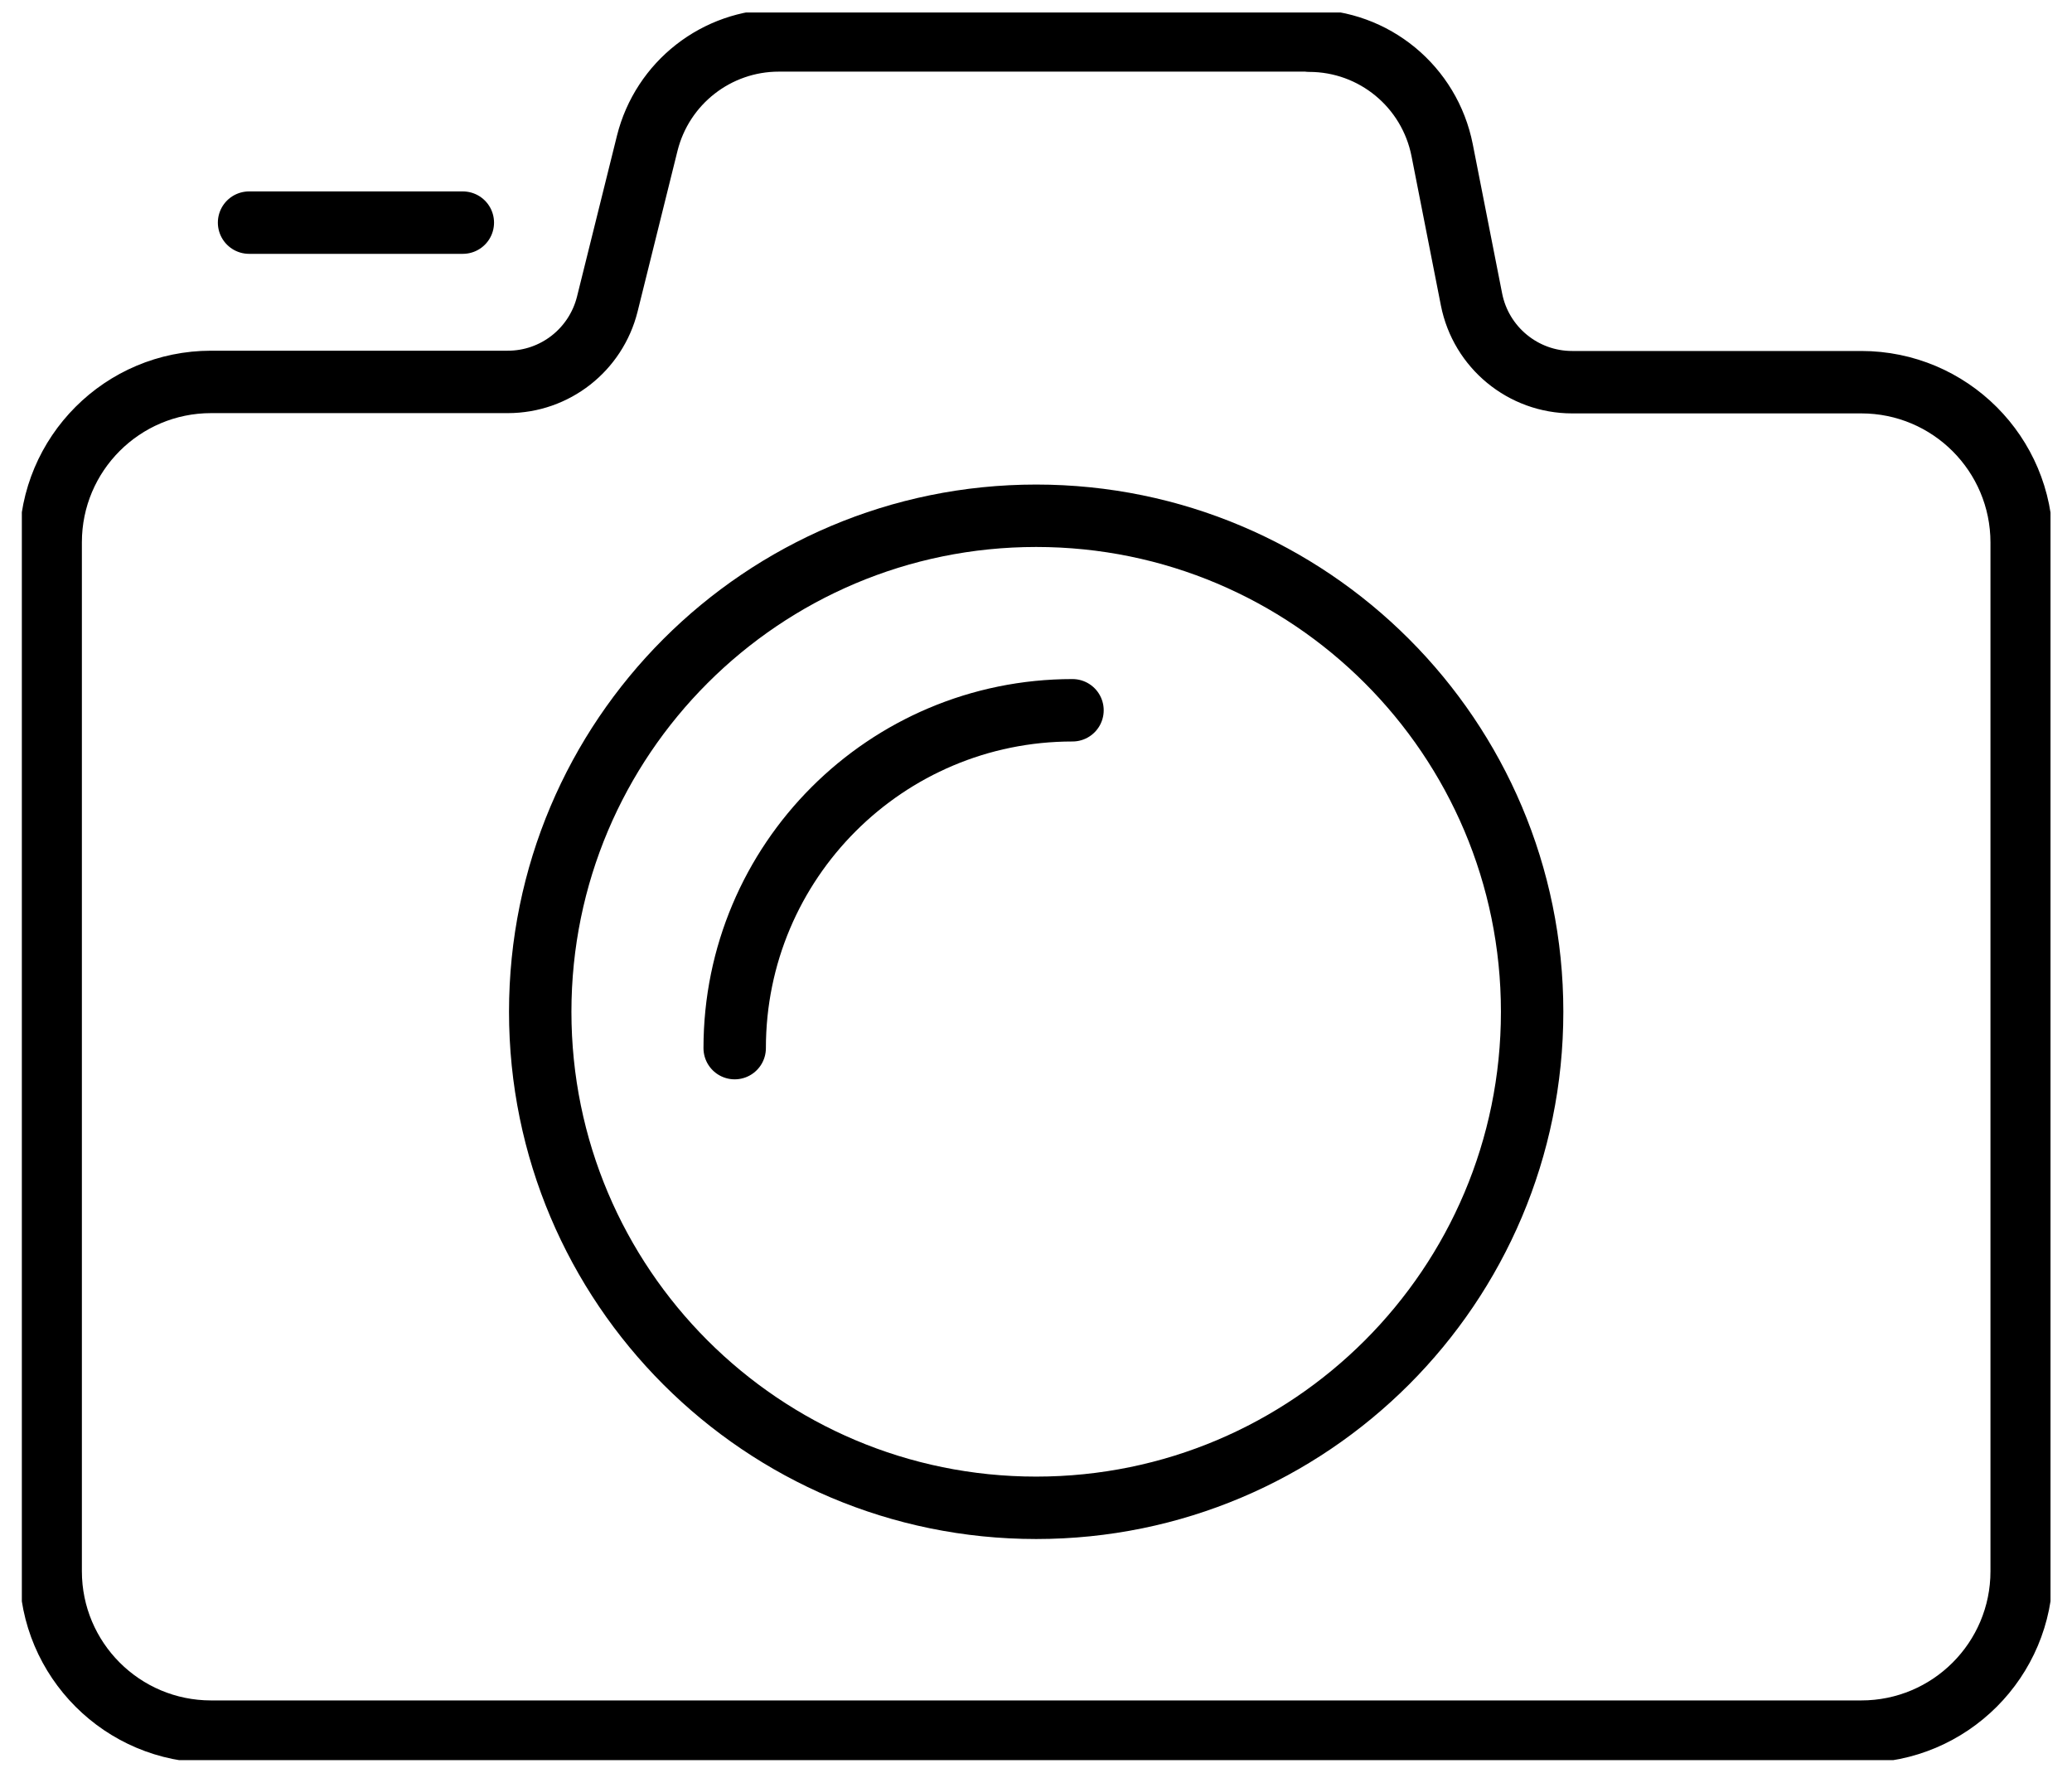 <svg xmlns="http://www.w3.org/2000/svg" width="83" height="71" viewBox="0 0 83 71" fill="none"><g clip-path="url(#clip0_7609_5868)"><path d="M52.443 1.619H31.199C28.703 1.619 26.531 3.32 25.927 5.738L24.326 12.185C23.867 14.01 22.233 15.297 20.341 15.297H8.455C4.907 15.297 2.03 18.173 2.03 21.721V62.934C2.03 66.482 4.907 69.358 8.455 69.358H74.56C78.108 69.358 80.984 66.482 80.984 62.934V21.733C80.984 18.184 78.108 15.308 74.56 15.308H62.975C61.016 15.308 59.326 13.92 58.946 11.995L57.77 6.018C57.267 3.466 55.039 1.63 52.443 1.63V1.619Z" stroke="black" stroke-width="2.5" stroke-linecap="round" stroke-linejoin="round"></path><path d="M41.507 60.393C52.48 60.393 61.374 51.498 61.374 40.526C61.374 29.553 52.48 20.658 41.507 20.658C30.535 20.658 21.64 29.553 21.64 40.526C21.64 51.498 30.535 60.393 41.507 60.393Z" stroke="black" stroke-width="2.5" stroke-linecap="round" stroke-linejoin="round"></path><path d="M29.43 41.981C29.43 34.504 35.485 28.449 42.962 28.449" stroke="black" stroke-width="2.5" stroke-linecap="round" stroke-linejoin="round"></path><path d="M9.977 8.917H18.54" stroke="black" stroke-width="2.5" stroke-linecap="round" stroke-linejoin="round"></path></g><defs><clipPath id="clip0_7609_5868"><rect width="81.264" height="70" fill="white" transform="translate(0.875 0.5)"></rect></clipPath></defs></svg>